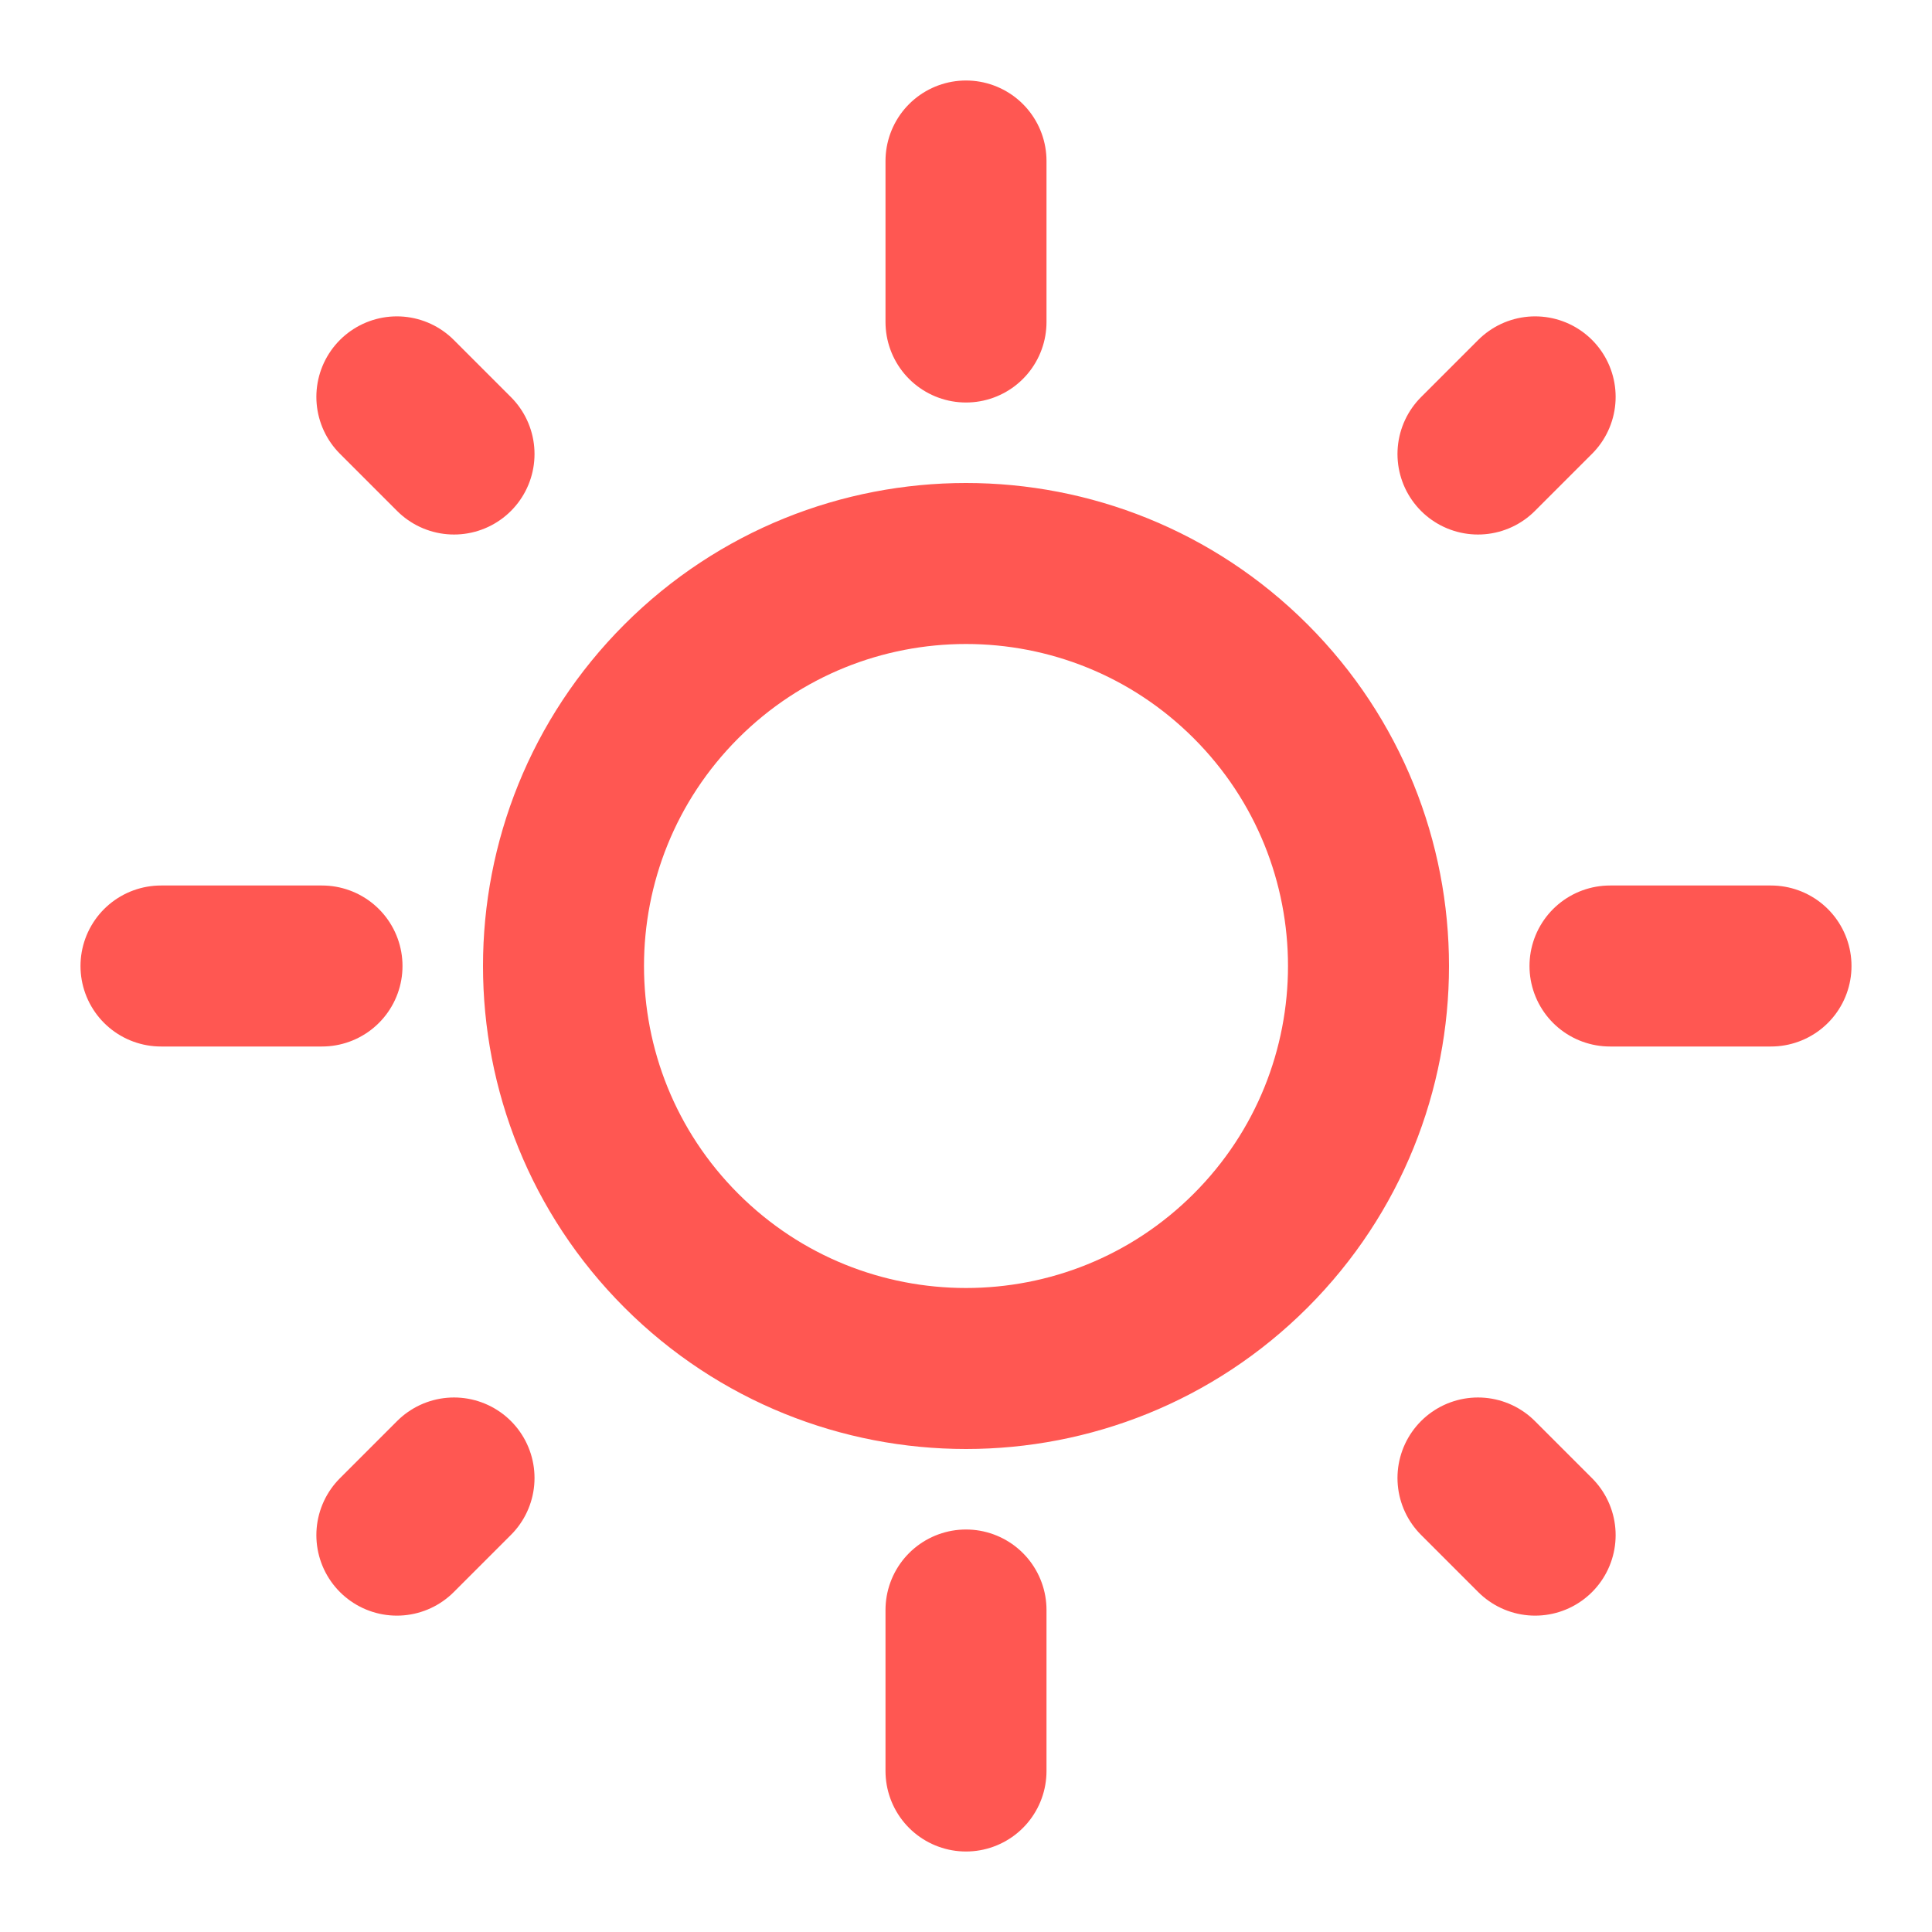 <?xml version="1.0" encoding="UTF-8"?> <svg xmlns="http://www.w3.org/2000/svg" width="24" height="24" viewBox="0 0 24 24" fill="none"><path d="M12 4V2M12 22V20M18.36 5.64L19.07 4.93M4.93 19.07L5.64 18.36M20 12H22M2 12H4M18.36 18.36L19.07 19.07M4.93 4.93L5.64 5.64M15.536 8.464C17.488 10.417 17.488 13.583 15.536 15.536C13.583 17.488 10.417 17.488 8.464 15.536C6.512 13.583 6.512 10.417 8.464 8.464C10.417 6.512 13.583 6.512 15.536 8.464Z" stroke="#FF5752" stroke-width="2" stroke-linecap="round" stroke-linejoin="round"></path></svg> 
